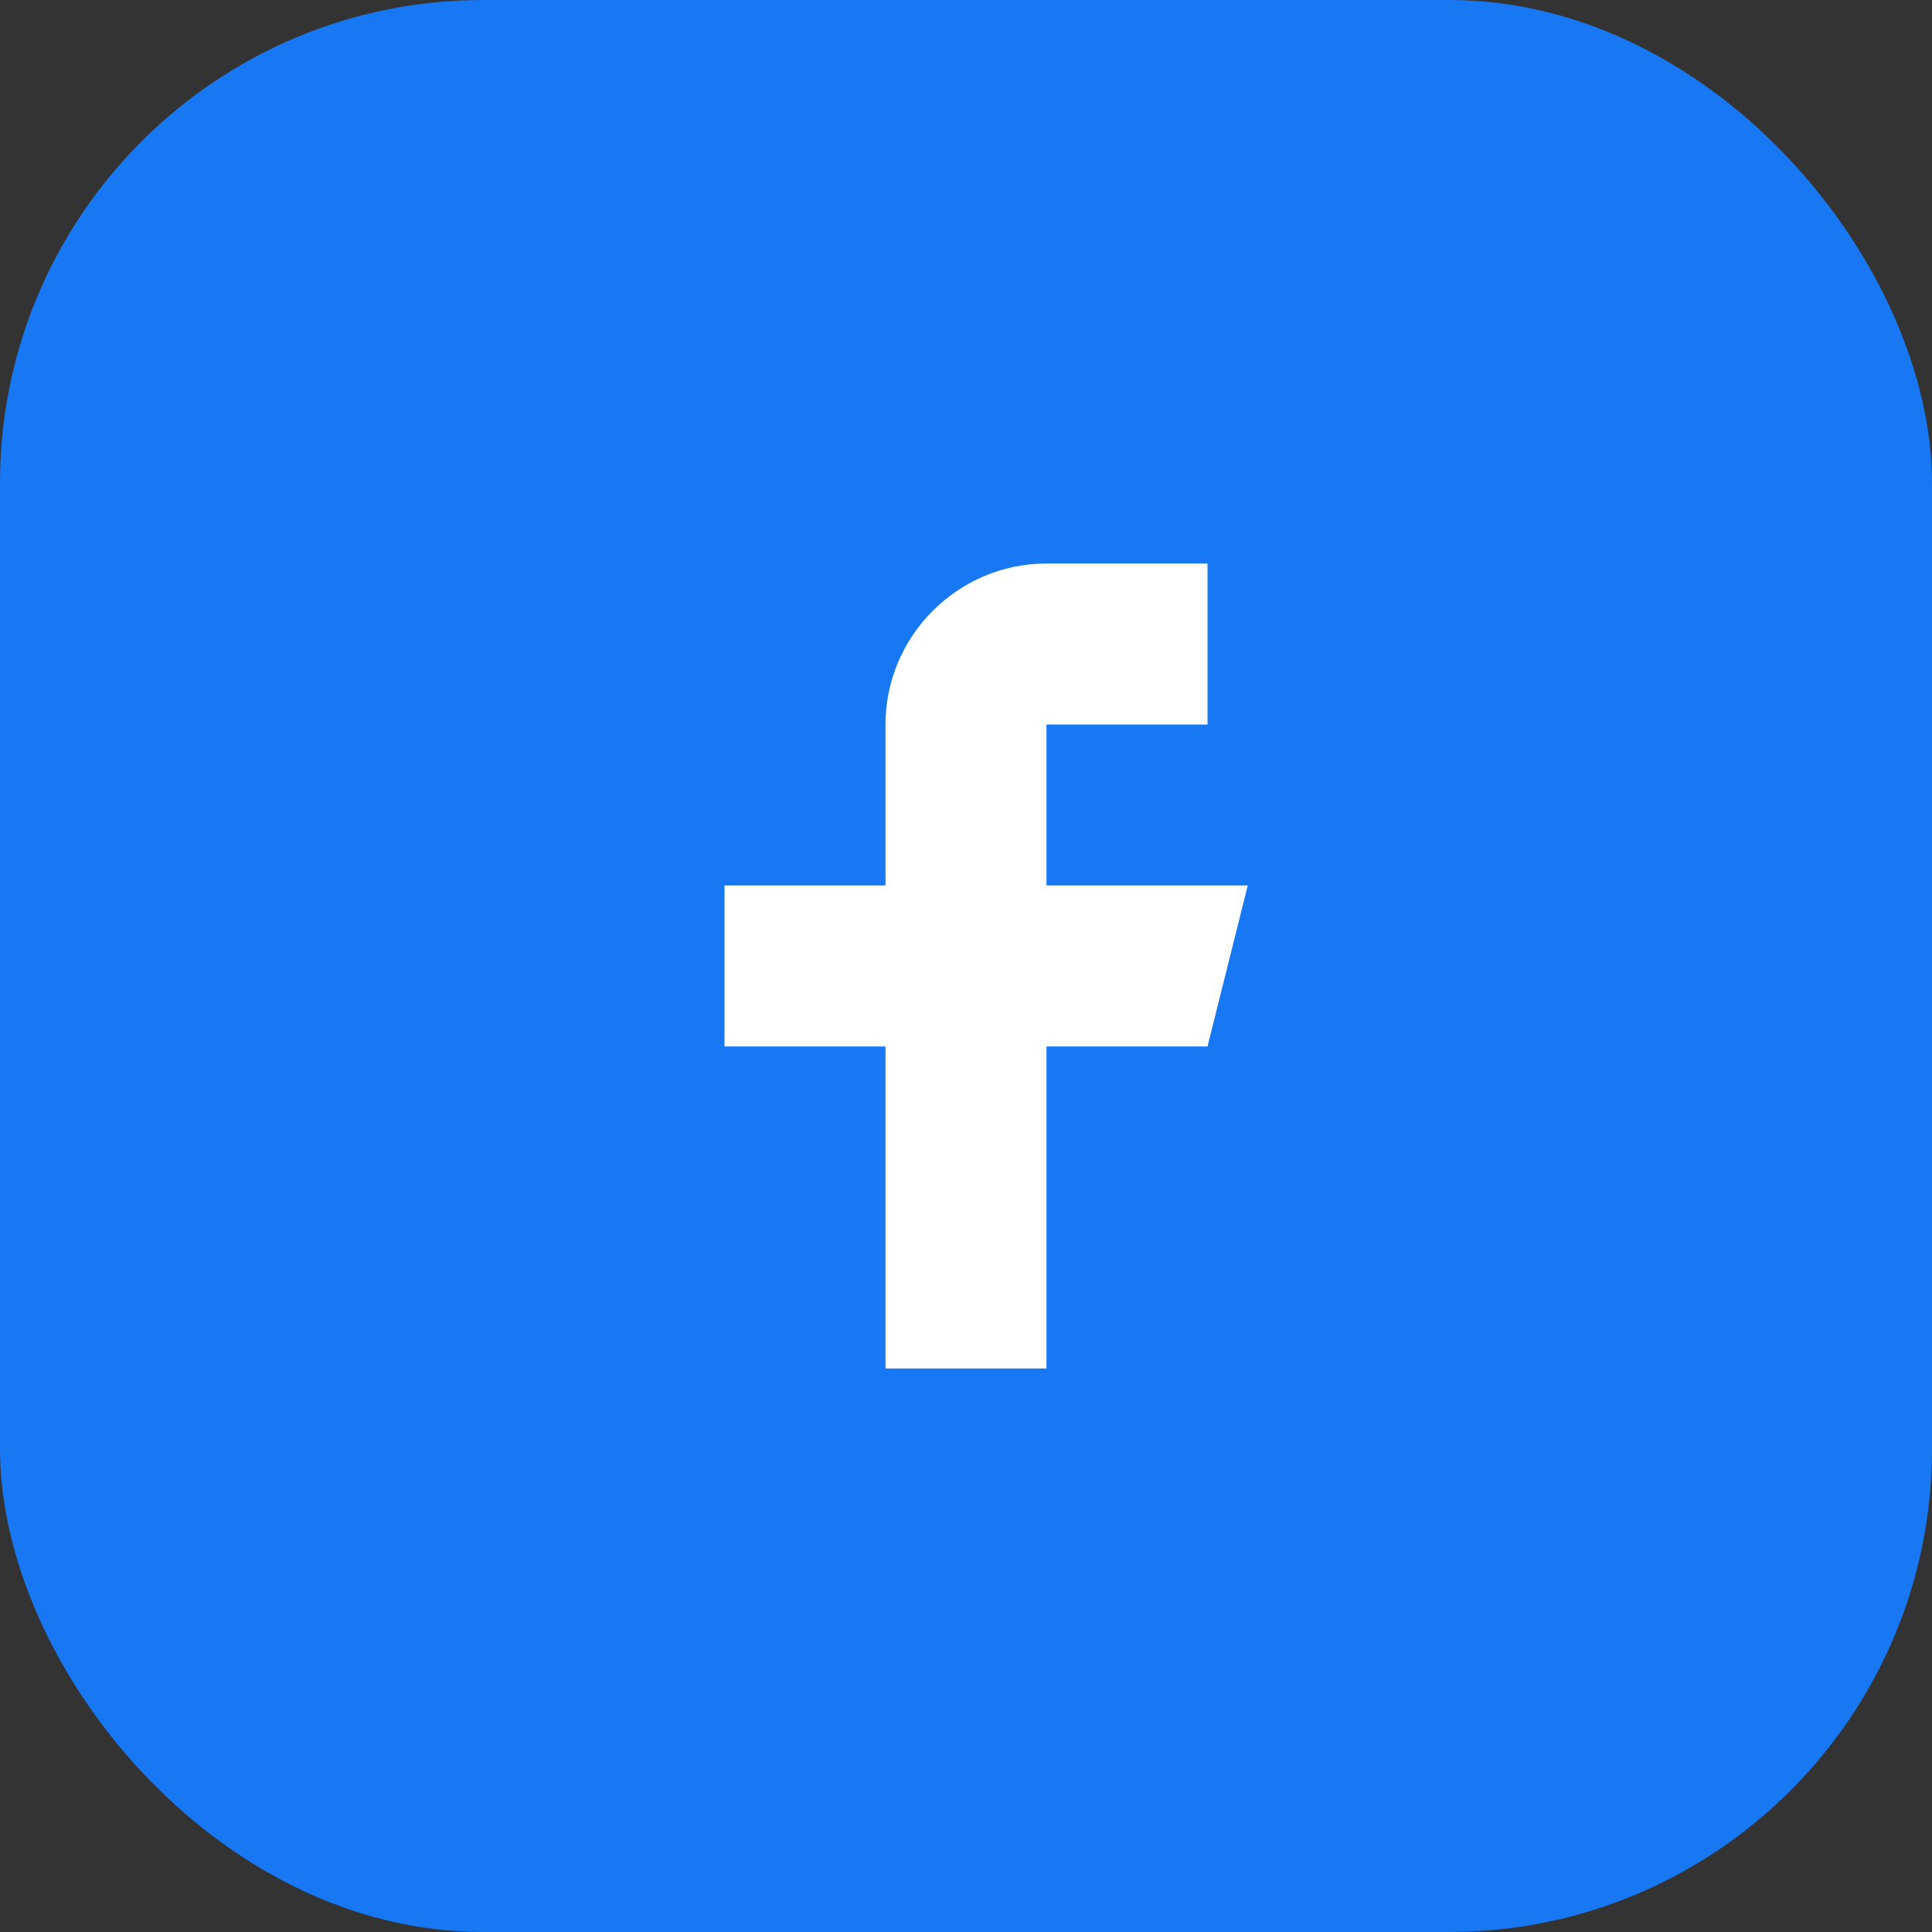 <svg xmlns="http://www.w3.org/2000/svg" width="24" height="24" viewBox="0 0 24 24" role="img" aria-label="Facebook">
  <rect x="0" y="0" width="24" height="24" fill="#333333" stroke="none"/>
  <rect width="24" height="24" rx="6" fill="#1877F2"></rect>
  <path fill="#FFFFFF" d="M13 9h2V7h-2c-1.1 0-2 .9-2 2v2h-2v2h2v4h2v-4h2l.5-2H13V9z"></path>
</svg>
